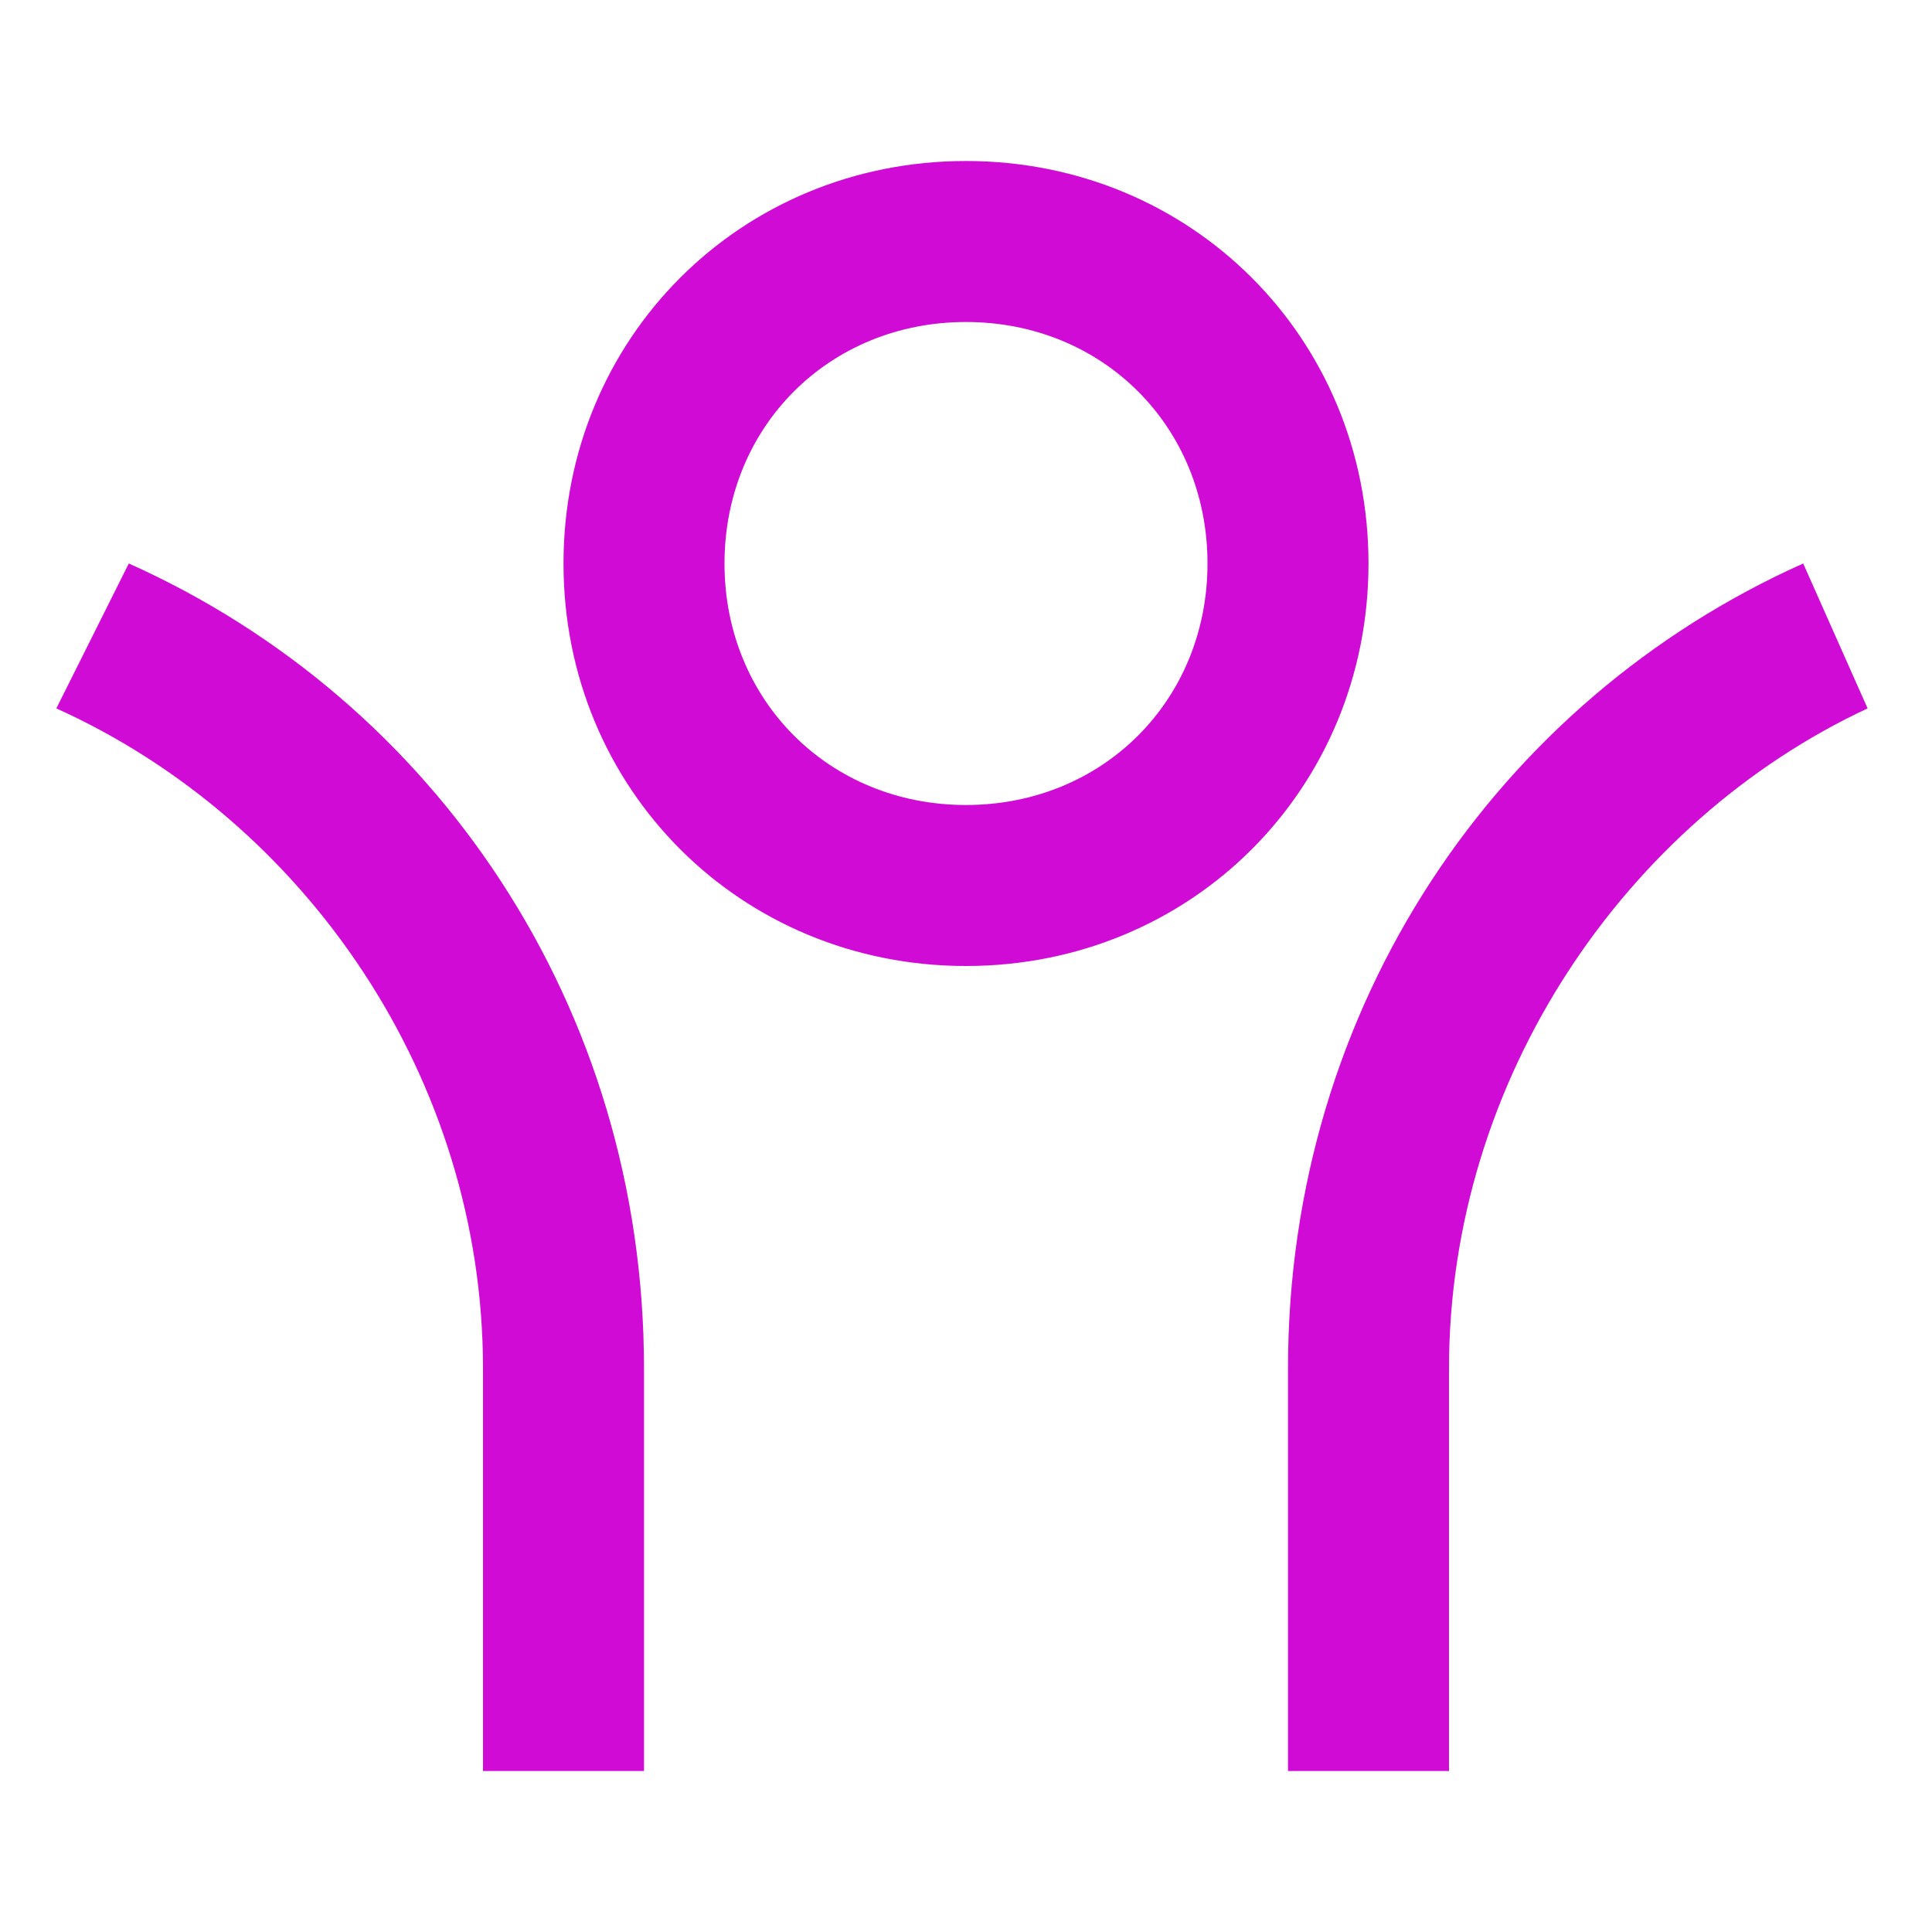 <?xml version="1.0" encoding="utf-8"?>
<!-- Generator: Adobe Illustrator 26.3.1, SVG Export Plug-In . SVG Version: 6.00 Build 0)  -->
<svg version="1.1" id="Layer_1" xmlns="http://www.w3.org/2000/svg" xmlns:xlink="http://www.w3.org/1999/xlink" x="0px" y="0px"
	 viewBox="0 0 24 24" style="enable-background:new 0 0 24 24;" xml:space="preserve">
<style type="text/css">
	.st0{fill:#D00BD6;}
</style>
<path class="st0" d="M18,17v5h-2v-5c0-4.5,2.6-8.3,6.4-10l0.8,1.8C20.2,10.2,18,13.4,18,17z M8,17v5H6v-5c0-3.6-2.2-6.8-5.3-8.2
	L1.6,7C5.4,8.7,8,12.5,8,17z M12,12c-2.8,0-5-2.2-5-5s2.2-5,5-5c2.8,0,5,2.2,5,5S14.8,12,12,12z M12,10c1.7,0,3-1.3,3-3s-1.3-3-3-3
	c-1.7,0-3,1.3-3,3S10.3,10,12,10z"/>
</svg>

